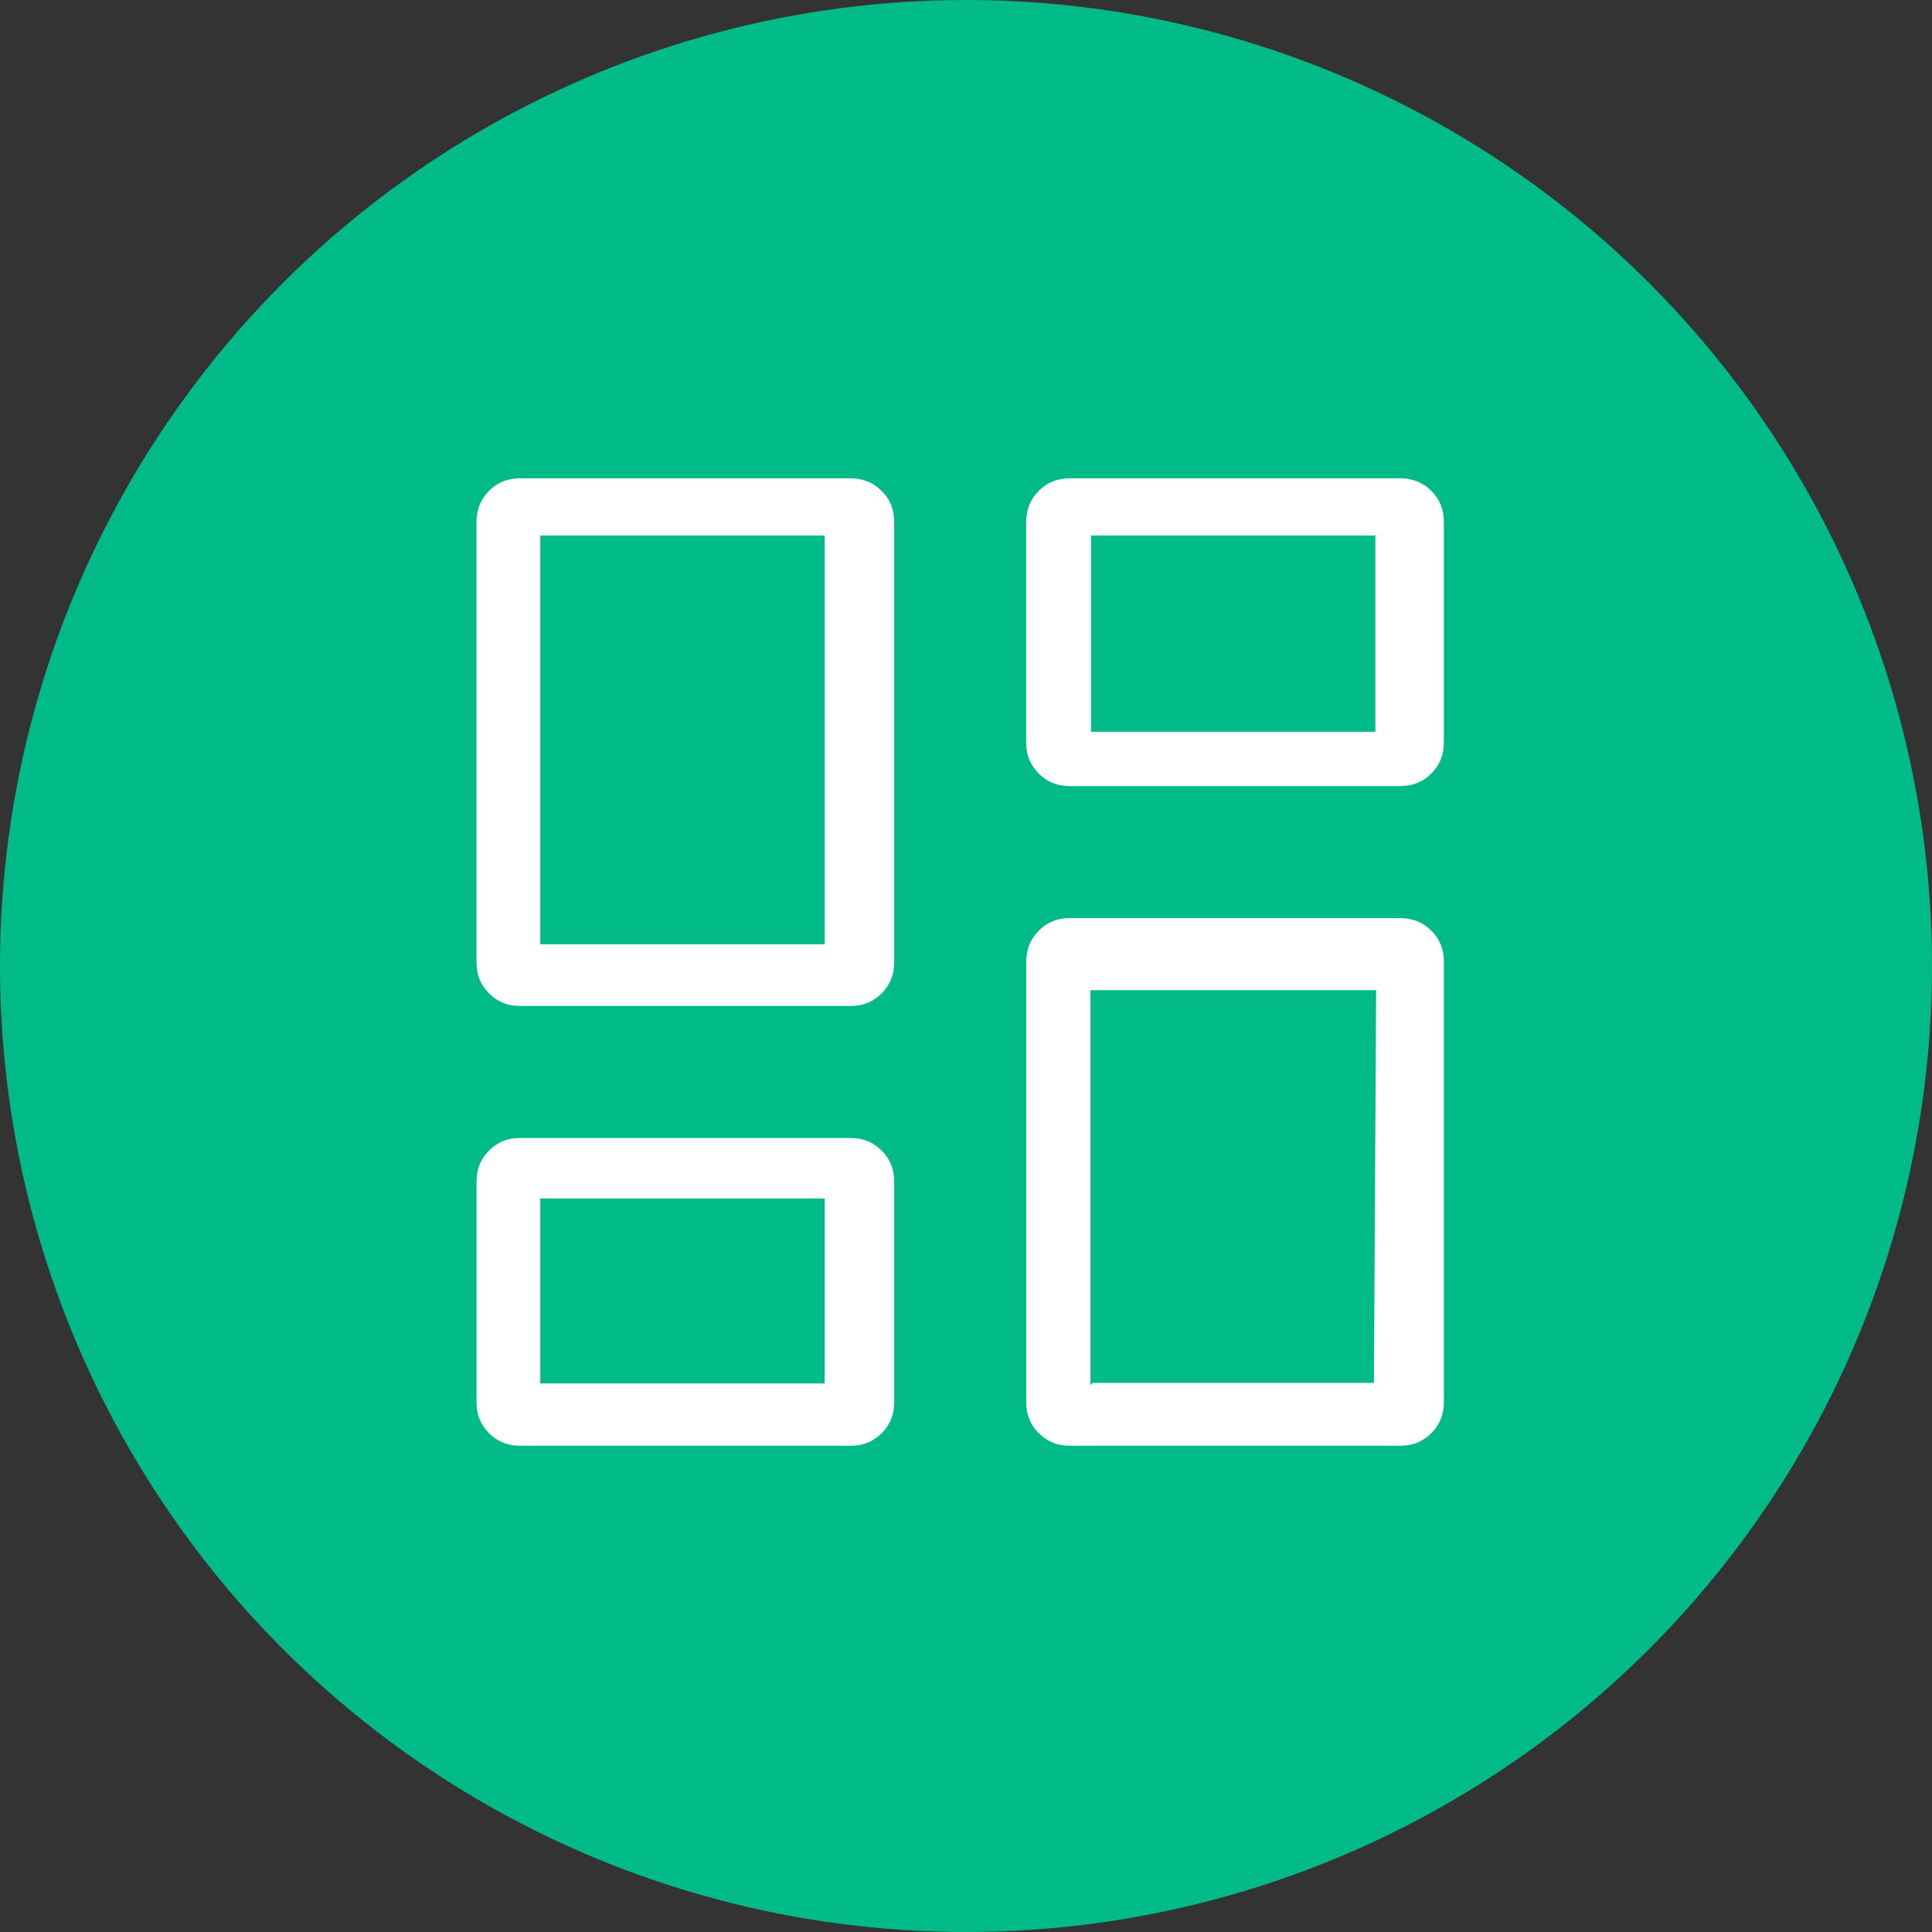 <svg xmlns="http://www.w3.org/2000/svg" width="70" height="70" fill="none" xmlns:v="https://vecta.io/nano"><rect width="100%" height="100%" fill="#333333" stroke="none"/><circle cx="35" cy="35" r="35" fill="#00ba88"/><path d="M36.981 26.89h0v-7.967c0-.514.172-.936.515-1.279s.764-.514 1.276-.513h0 11.95c.514 0 .936.172 1.279.515s.514.764.513 1.276h0v7.967c0 .514-.172.936-.515 1.279s-.764.514-1.276.513h-.001-11.95c-.514 0-.936-.172-1.279-.515s-.514-.764-.513-1.276zm-19.917 7.967h0V18.923c0-.514.172-.936.515-1.279s.764-.514 1.276-.513h0 11.951c.514 0 .935.172 1.279.515s.514.764.513 1.276h0v15.934c0 .514-.172.936-.515 1.279s-.764.514-1.276.513h0-11.951c-.514 0-.936-.172-1.279-.515s-.514-.764-.513-1.276zm19.918 15.934h0V34.857c0-.514.172-.935.515-1.279s.764-.514 1.276-.513h0 11.95c.514 0 .936.172 1.279.515s.514.764.513 1.276h0v15.934c0 .514-.172.936-.515 1.279s-.764.514-1.276.513h-.001-11.95c-.514 0-.936-.172-1.279-.515s-.514-.764-.513-1.276zm-19.917 0h0v-7.967c0-.514.172-.936.515-1.279s.764-.514 1.276-.513h0 11.951c.514 0 .935.172 1.279.515s.514.764.513 1.276v.001 7.967c0 .514-.172.936-.515 1.279s-.764.514-1.276.513h0-11.951c-.514 0-.936-.172-1.279-.515s-.514-.764-.513-1.276zm2.711-16.979v.2h.2 9.502.2v-.2-14.01-.2h-.2-9.502-.2v.2 14.01zM39.71 49.704v.2h.2 9.472.199l.001-.199.075-13.428.001-.201h-.201-4.709-4.838-.2v.2 13.428zm.021-23.59v.2h.2 9.501.2v-.2-6.312-.2h-.2-9.501-.2v.2 6.312zM19.775 49.726v.2h.2 9.502.2v-.2-5.904-.2h-.2-9.502-.2v.2 5.904z" fill="#fff" stroke="#00ba88" stroke-width=".4"/></svg>